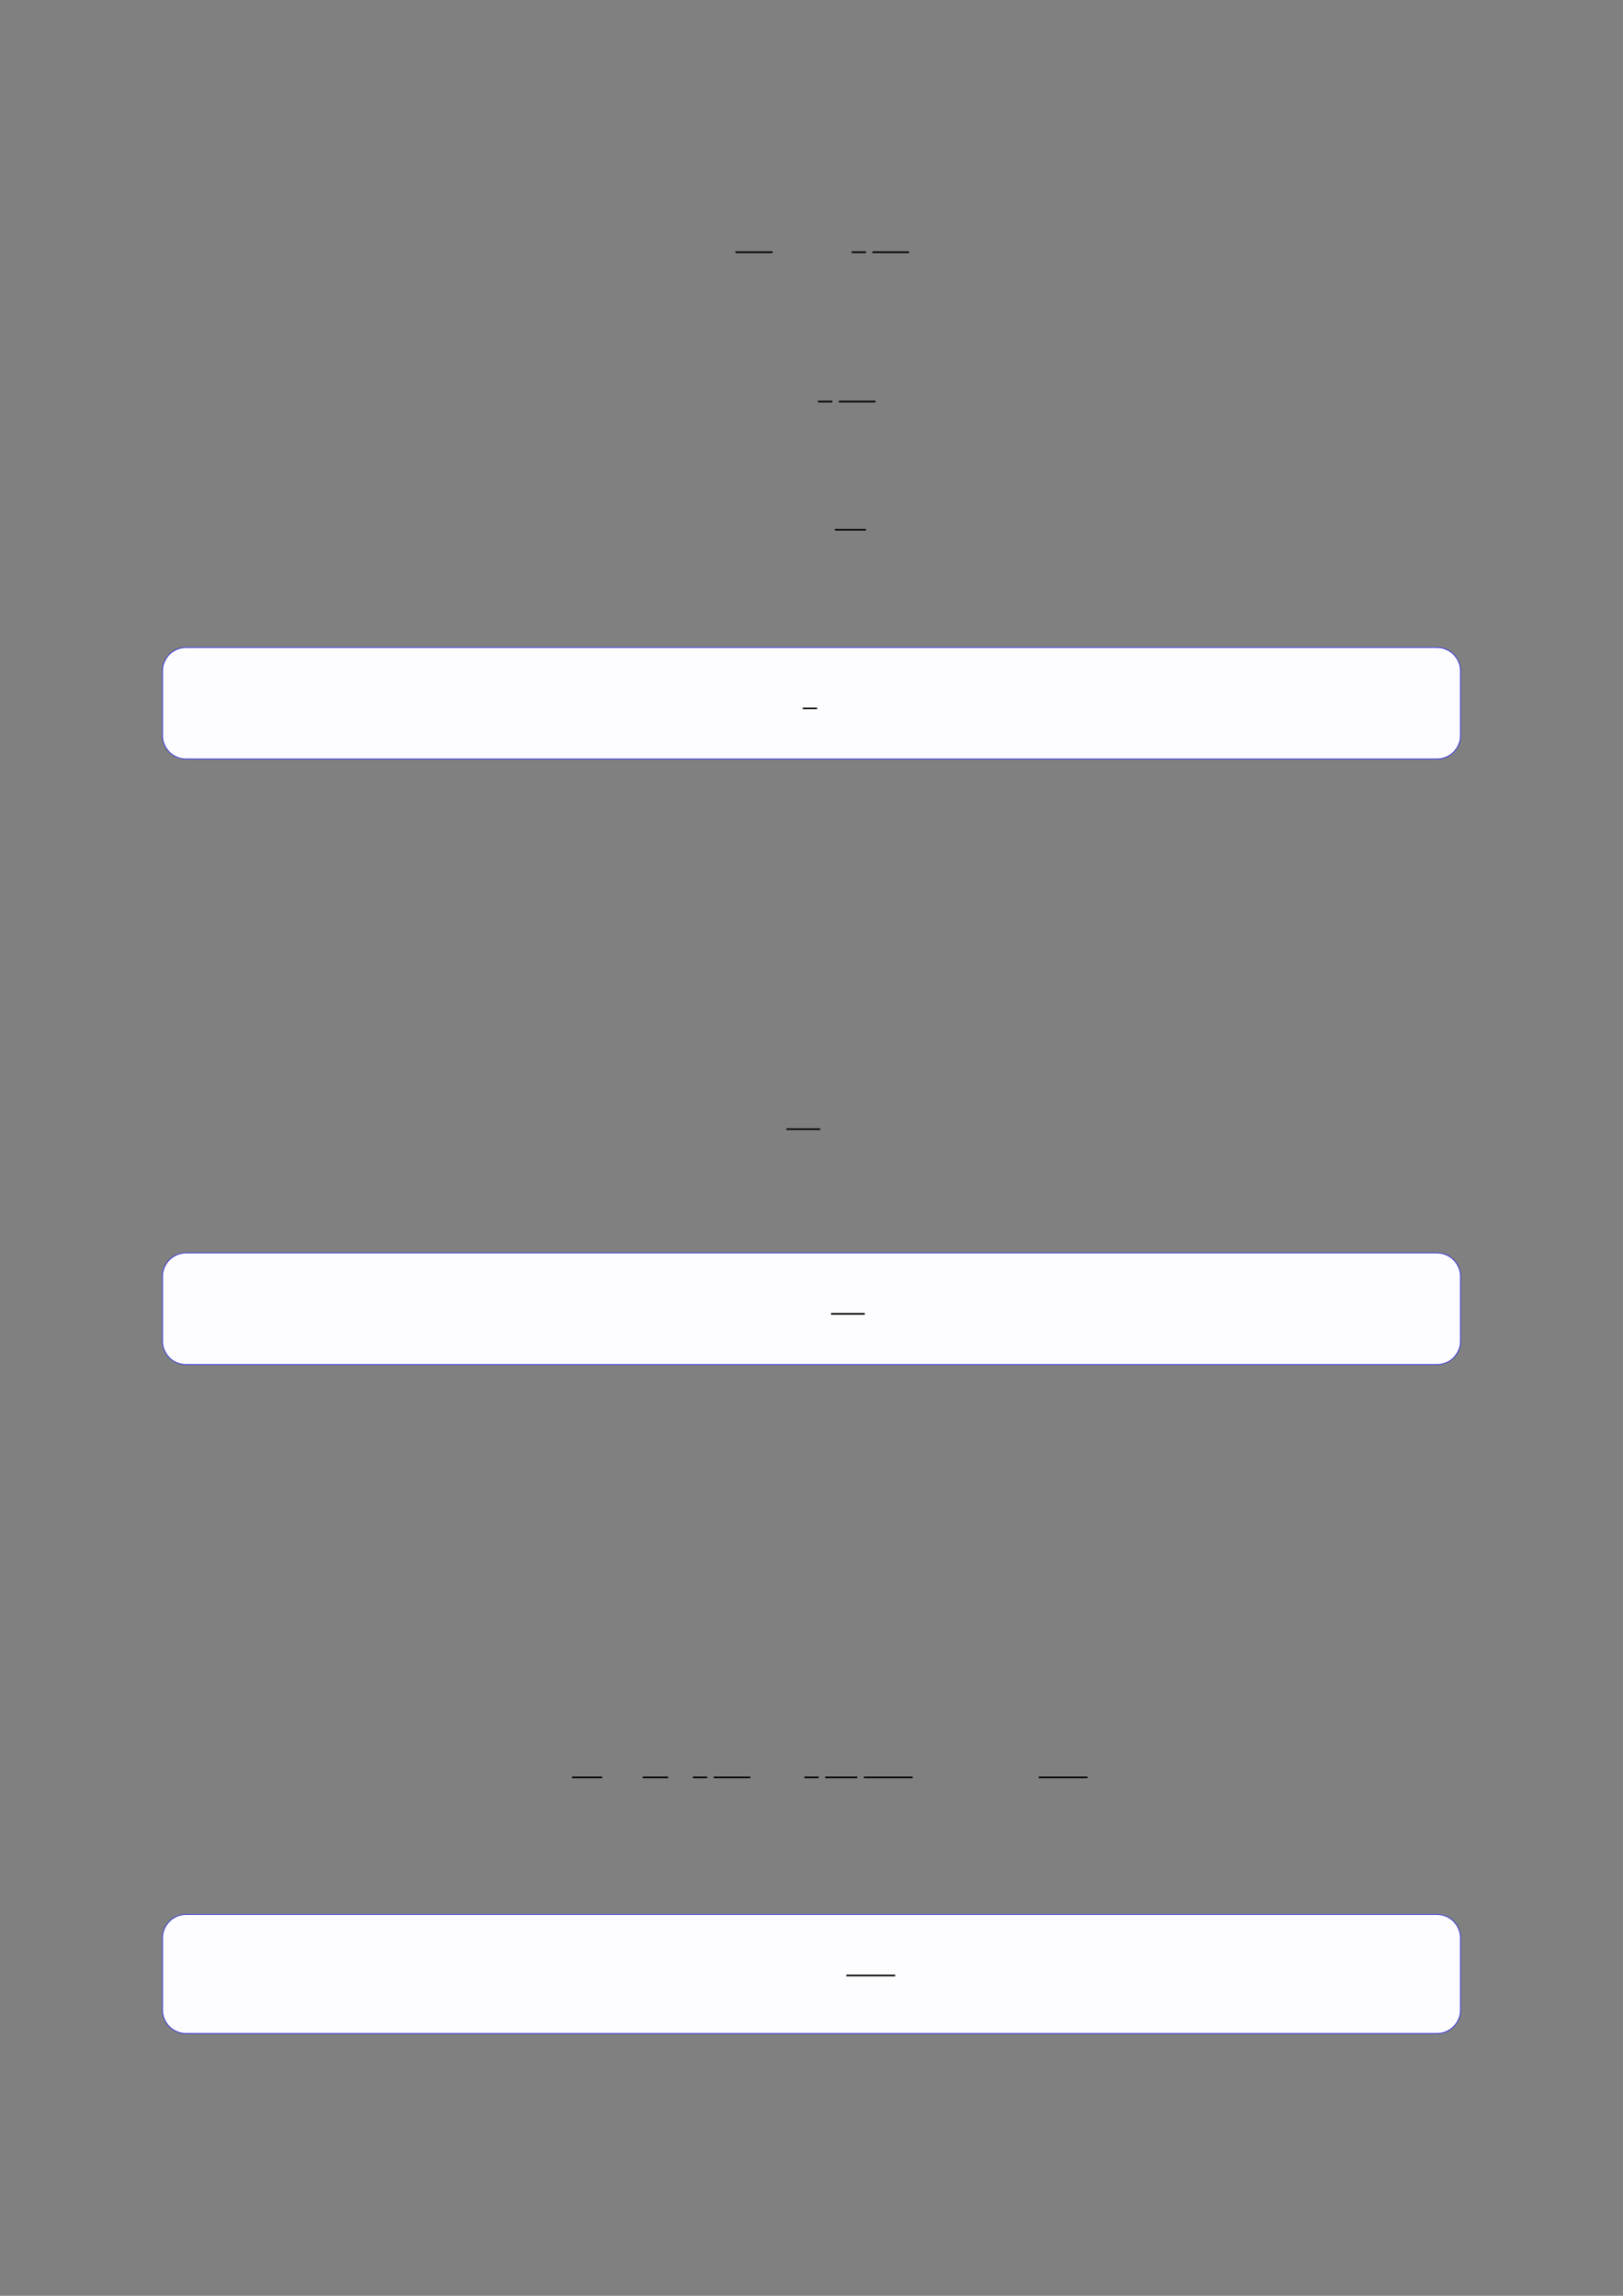 <?xml version="1.0" encoding="UTF-8"?>
<svg xmlns="http://www.w3.org/2000/svg" xmlns:xlink="http://www.w3.org/1999/xlink" width="3307.111" height="4677.167" viewBox="0 0 3307.111 4677.167">
<rect x="0" y="0" width="3307.111" height="4677.167" fill="#808080" stroke="none"/>
<path fill="none" stroke-width="0.588" stroke-linecap="butt" stroke-linejoin="miter" stroke="rgb(0%, 0%, 0%)" stroke-opacity="1" stroke-miterlimit="10" d="M 197.745 -20.484 L 211.343 -20.484 " transform="matrix(5.556, 0, 0, -5.556, 400, 400)"/>
<path fill="none" stroke-width="0.588" stroke-linecap="butt" stroke-linejoin="miter" stroke="rgb(0%, 0%, 0%)" stroke-opacity="1" stroke-miterlimit="10" d="M 240.334 -20.484 L 245.584 -20.484 " transform="matrix(5.556, 0, 0, -5.556, 400, 400)"/>
<path fill="none" stroke-width="0.588" stroke-linecap="butt" stroke-linejoin="miter" stroke="rgb(0%, 0%, 0%)" stroke-opacity="1" stroke-miterlimit="10" d="M 247.975 -20.484 L 261.399 -20.484 " transform="matrix(5.556, 0, 0, -5.556, 400, 400)"/>
<path fill="none" stroke-width="0.588" stroke-linecap="butt" stroke-linejoin="miter" stroke="rgb(0%, 0%, 0%)" stroke-opacity="1" stroke-miterlimit="10" d="M 228.017 -75.25 L 233.267 -75.25 " transform="matrix(5.556, 0, 0, -5.556, 400, 400)"/>
<path fill="none" stroke-width="0.588" stroke-linecap="butt" stroke-linejoin="miter" stroke="rgb(0%, 0%, 0%)" stroke-opacity="1" stroke-miterlimit="10" d="M 235.658 -75.25 L 249.083 -75.25 " transform="matrix(5.556, 0, 0, -5.556, 400, 400)"/>
<path fill="none" stroke-width="0.588" stroke-linecap="butt" stroke-linejoin="miter" stroke="rgb(0%, 0%, 0%)" stroke-opacity="1" stroke-miterlimit="10" d="M 234.188 -122.262 L 245.559 -122.262 " transform="matrix(5.556, 0, 0, -5.556, 400, 400)"/>
<path fill-rule="nonzero" fill="rgb(0%, 0%, 100%)" fill-opacity="1" d="M 330.707 1498.383 L 330.707 1367.043 C 330.707 1340.34 352.352 1318.691 379.059 1318.691 L 2928.066 1318.691 C 2954.773 1318.691 2976.418 1340.34 2976.418 1367.043 L 2976.418 1498.383 C 2976.418 1525.086 2954.773 1546.734 2928.066 1546.734 L 379.059 1546.734 C 352.352 1546.734 330.707 1525.086 330.707 1498.383 Z M 330.707 1498.383 "/>
<path fill-rule="nonzero" fill="rgb(98.999%, 98.999%, 100%)" fill-opacity="1" d="M 331.812 1498.383 L 331.812 1367.043 C 331.812 1340.949 352.965 1319.797 379.059 1319.797 L 2928.066 1319.797 C 2954.16 1319.797 2975.312 1340.949 2975.312 1367.043 L 2975.312 1498.383 C 2975.312 1524.473 2954.16 1545.625 2928.066 1545.625 L 379.059 1545.625 C 352.965 1545.625 331.812 1524.473 331.812 1498.383 Z M 331.812 1498.383 "/>
<path fill="none" stroke-width="0.588" stroke-linecap="butt" stroke-linejoin="miter" stroke="rgb(0%, 0%, 0%)" stroke-opacity="1" stroke-miterlimit="10" d="M 208.058 -203.713 L 213.308 -203.713 " transform="matrix(5.556, 0, 0, -5.556, 479.85, 311.311)"/>
<path fill="none" stroke-width="0.588" stroke-linecap="butt" stroke-linejoin="miter" stroke="rgb(0%, 0%, 0%)" stroke-opacity="1" stroke-miterlimit="10" d="M 216.406 -342.048 L 228.773 -342.048 " transform="matrix(5.556, 0, 0, -5.556, 400, 400)"/>
<path fill-rule="nonzero" fill="rgb(0%, 0%, 100%)" fill-opacity="1" d="M 330.707 2732.125 L 330.707 2600.523 C 330.707 2573.82 352.352 2552.172 379.059 2552.172 L 2928.066 2552.172 C 2954.773 2552.172 2976.418 2573.82 2976.418 2600.523 L 2976.418 2732.125 C 2976.418 2758.832 2954.773 2780.477 2928.066 2780.477 L 379.059 2780.477 C 352.352 2780.477 330.707 2758.832 330.707 2732.125 Z M 330.707 2732.125 "/>
<path fill-rule="nonzero" fill="rgb(98.999%, 98.999%, 100%)" fill-opacity="1" d="M 331.812 2732.125 L 331.812 2600.523 C 331.812 2574.434 352.965 2553.281 379.059 2553.281 L 2928.066 2553.281 C 2954.16 2553.281 2975.312 2574.434 2975.312 2600.523 L 2975.312 2732.125 C 2975.312 2758.219 2954.16 2779.371 2928.066 2779.371 L 379.059 2779.371 C 352.965 2779.371 331.812 2758.219 331.812 2732.125 Z M 331.812 2732.125 "/>
<path fill="none" stroke-width="0.588" stroke-linecap="butt" stroke-linejoin="miter" stroke="rgb(0%, 0%, 0%)" stroke-opacity="1" stroke-miterlimit="10" d="M 218.418 -425.787 L 230.784 -425.787 " transform="matrix(5.556, 0, 0, -5.556, 479.85, 311.05)"/>
<path fill="none" stroke-width="0.588" stroke-linecap="butt" stroke-linejoin="miter" stroke="rgb(0%, 0%, 0%)" stroke-opacity="1" stroke-miterlimit="10" d="M 137.776 -579.723 L 148.828 -579.723 " transform="matrix(5.556, 0, 0, -5.556, 400, 400)"/>
<path fill="none" stroke-width="0.588" stroke-linecap="butt" stroke-linejoin="miter" stroke="rgb(0%, 0%, 0%)" stroke-opacity="1" stroke-miterlimit="10" d="M 163.73 -579.723 L 173.049 -579.723 " transform="matrix(5.556, 0, 0, -5.556, 400, 400)"/>
<path fill="none" stroke-width="0.588" stroke-linecap="butt" stroke-linejoin="miter" stroke="rgb(0%, 0%, 0%)" stroke-opacity="1" stroke-miterlimit="10" d="M 182.114 -579.723 L 187.364 -579.723 " transform="matrix(5.556, 0, 0, -5.556, 400, 400)"/>
<path fill="none" stroke-width="0.588" stroke-linecap="butt" stroke-linejoin="miter" stroke="rgb(0%, 0%, 0%)" stroke-opacity="1" stroke-miterlimit="10" d="M 189.756 -579.723 L 203.18 -579.723 " transform="matrix(5.556, 0, 0, -5.556, 400, 400)"/>
<path fill="none" stroke-width="0.588" stroke-linecap="butt" stroke-linejoin="miter" stroke="rgb(0%, 0%, 0%)" stroke-opacity="1" stroke-miterlimit="10" d="M 223.007 -579.723 L 228.257 -579.723 " transform="matrix(5.556, 0, 0, -5.556, 400, 400)"/>
<path fill="none" stroke-width="0.588" stroke-linecap="butt" stroke-linejoin="miter" stroke="rgb(0%, 0%, 0%)" stroke-opacity="1" stroke-miterlimit="10" d="M 230.648 -579.723 L 242.414 -579.723 " transform="matrix(5.556, 0, 0, -5.556, 400, 400)"/>
<path fill="none" stroke-width="0.588" stroke-linecap="butt" stroke-linejoin="miter" stroke="rgb(0%, 0%, 0%)" stroke-opacity="1" stroke-miterlimit="10" d="M 244.805 -579.723 L 262.699 -579.723 " transform="matrix(5.556, 0, 0, -5.556, 400, 400)"/>
<path fill="none" stroke-width="0.588" stroke-linecap="butt" stroke-linejoin="miter" stroke="rgb(0%, 0%, 0%)" stroke-opacity="1" stroke-miterlimit="10" d="M 308.968 -579.723 L 326.862 -579.723 " transform="matrix(5.556, 0, 0, -5.556, 400, 400)"/>
<path fill-rule="nonzero" fill="rgb(0%, 0%, 100%)" fill-opacity="1" d="M 330.707 4094.863 L 330.707 3948.258 C 330.707 3921.555 352.352 3899.906 379.059 3899.906 L 2928.066 3899.906 C 2954.773 3899.906 2976.418 3921.555 2976.418 3948.258 L 2976.418 4094.863 C 2976.418 4121.57 2954.773 4143.215 2928.066 4143.215 L 379.059 4143.215 C 352.352 4143.215 330.707 4121.57 330.707 4094.863 Z M 330.707 4094.863 "/>
<path fill-rule="nonzero" fill="rgb(98.999%, 98.999%, 100%)" fill-opacity="1" d="M 331.812 4094.863 L 331.812 3948.258 C 331.812 3922.164 352.965 3901.012 379.059 3901.012 L 2928.066 3901.012 C 2954.16 3901.012 2975.312 3922.164 2975.312 3948.258 L 2975.312 4094.863 C 2975.312 4120.957 2954.16 4142.109 2928.066 4142.109 L 379.059 4142.109 C 352.965 4142.109 331.812 4120.957 331.812 4094.863 Z M 331.812 4094.863 "/>
<path fill="none" stroke-width="0.588" stroke-linecap="butt" stroke-linejoin="miter" stroke="rgb(0%, 0%, 0%)" stroke-opacity="1" stroke-miterlimit="10" d="M 224.033 -671.08 L 241.927 -671.08 " transform="matrix(5.556, 0, 0, -5.556, 479.85, 296.039)"/>
</svg>
